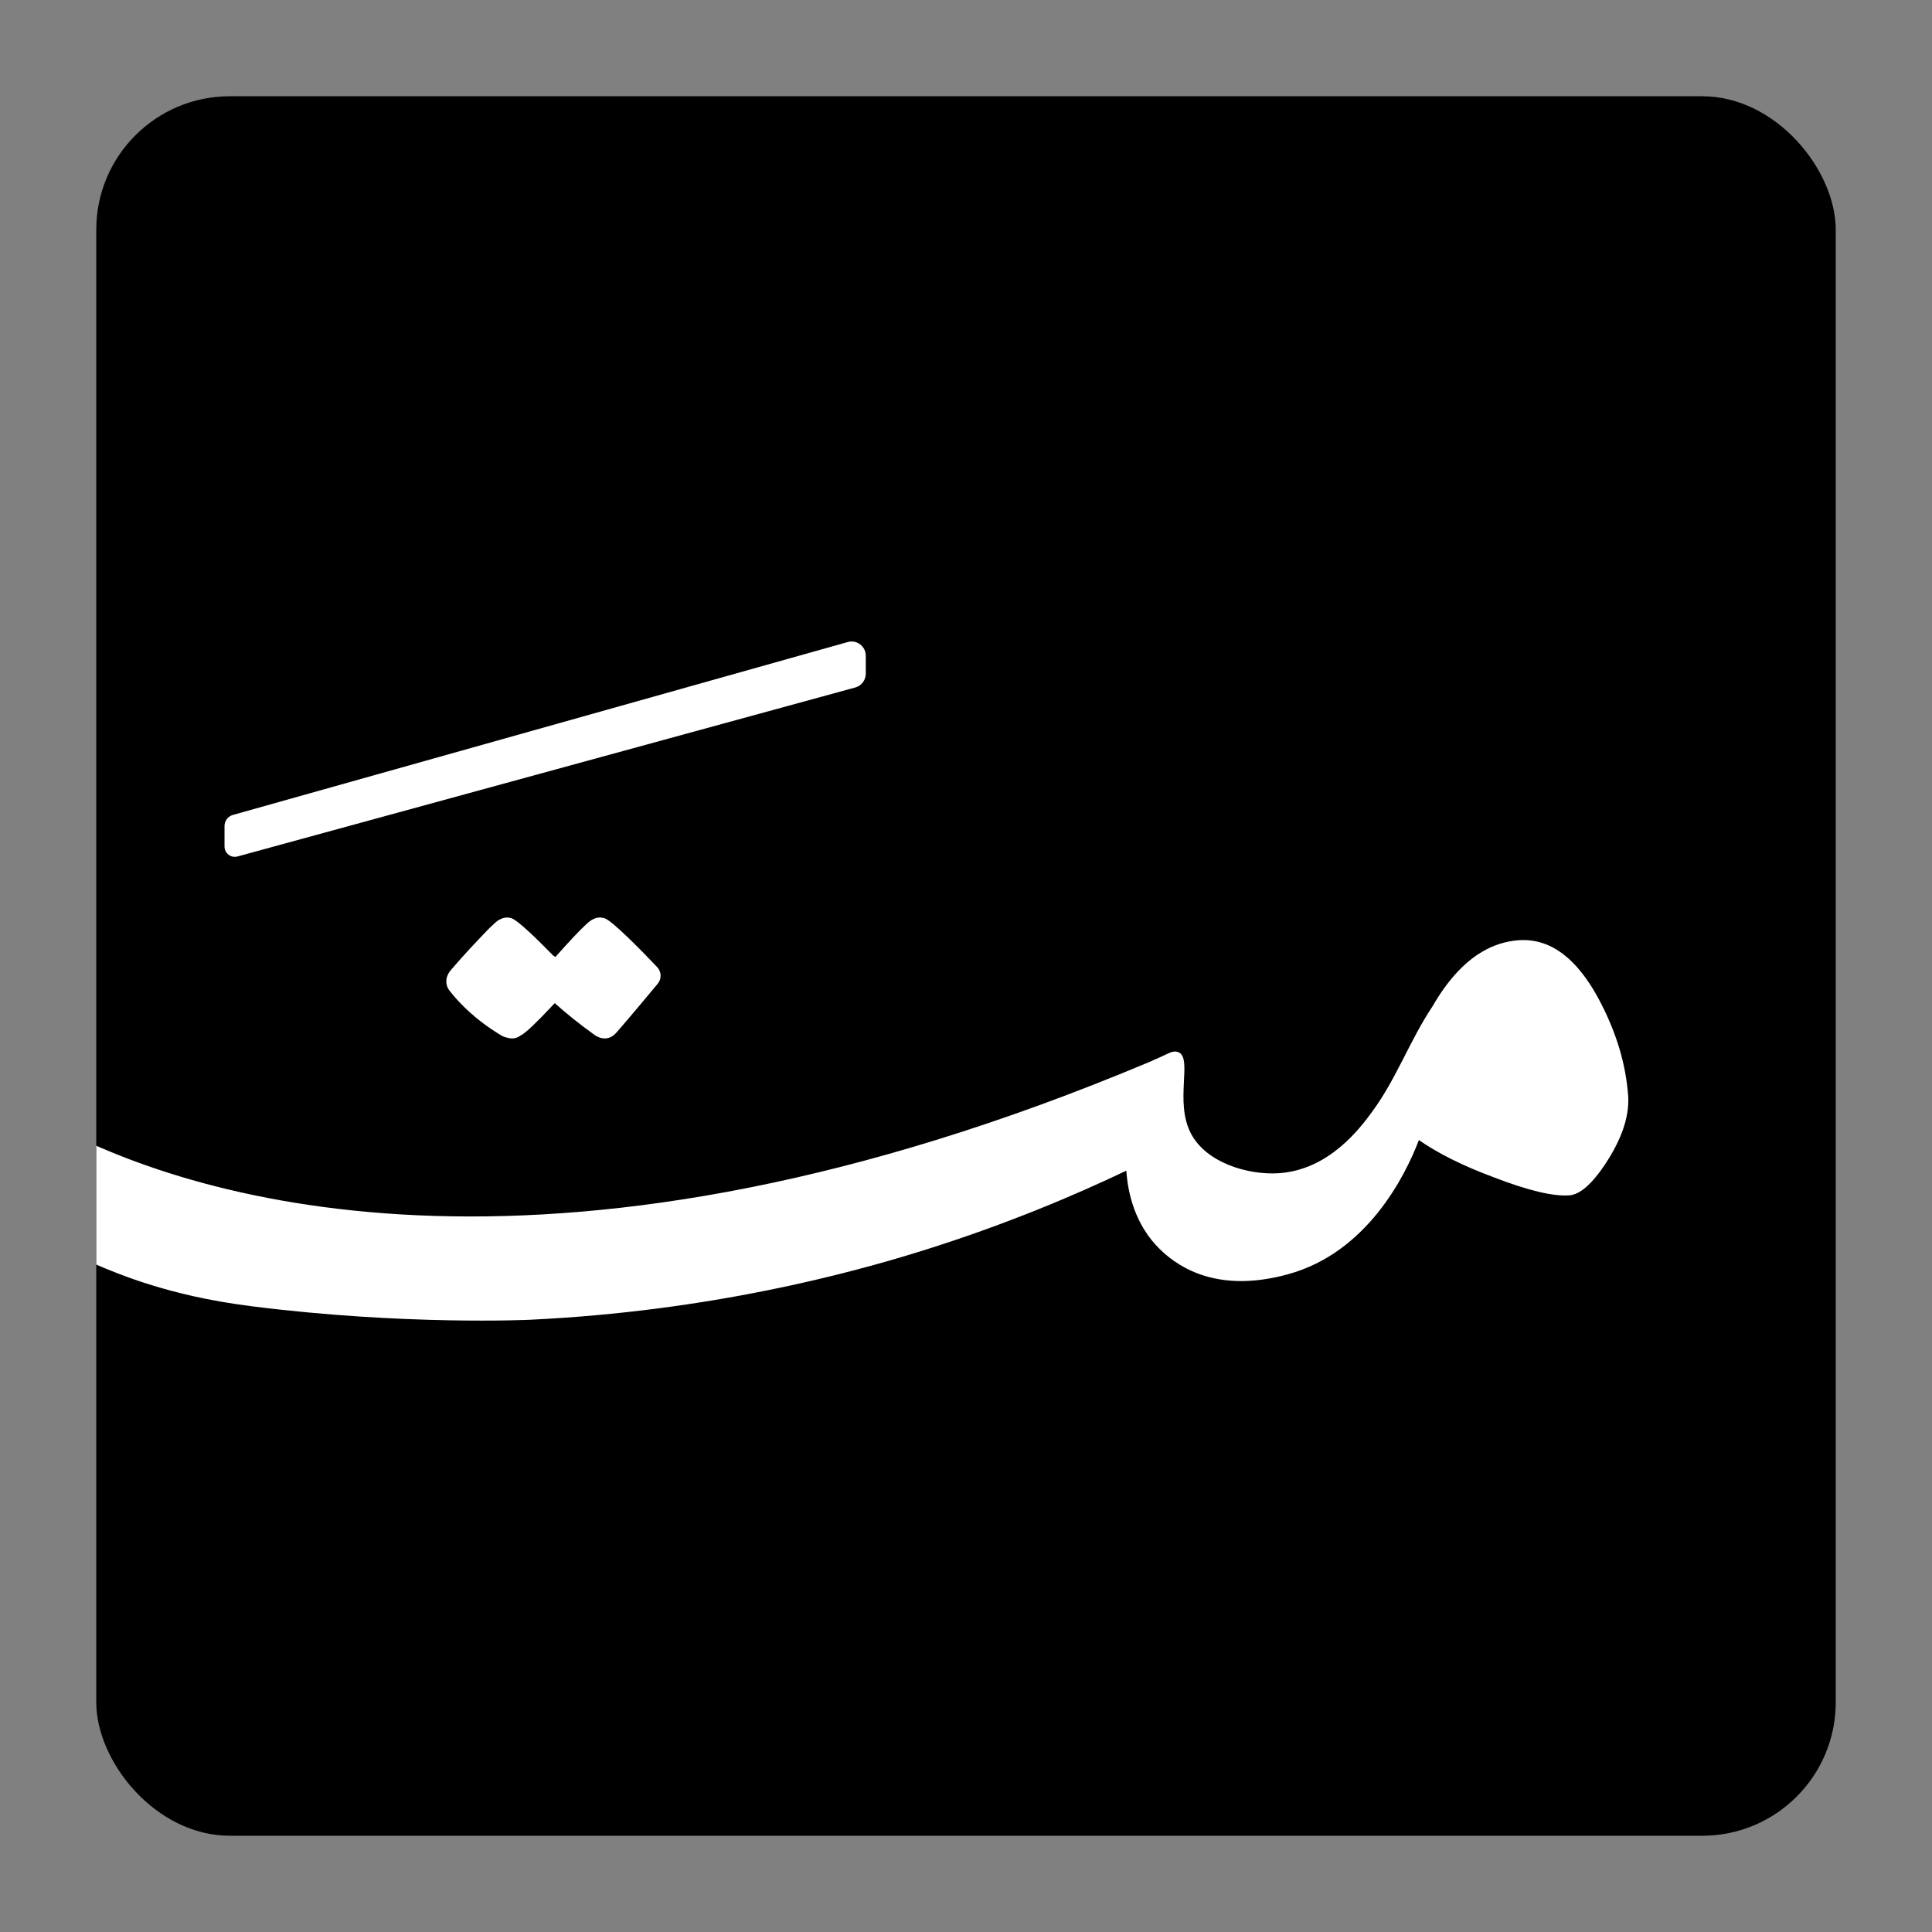 <svg viewBox="0 0 512 512" xmlns:xlink="http://www.w3.org/1999/xlink" xmlns="http://www.w3.org/2000/svg" data-name="Layer 1" id="Layer_1">
  <rect x="0" y="0" width="512" height="512" fill="#808080" stroke="none"/>
  <defs>
    <style>
      .cls-1 {
        fill: #fff;
      }

      .cls-2 {
        fill: none;
      }

      .cls-3 {
        clip-path: url(#clippath);
      }
    </style>
    <clipPath id="clippath">
      <rect ry="35.37" rx="35.37" height="460.98" width="460.98" y="25.51" x="25.51" class="cls-2"></rect>
    </clipPath>
  </defs>
  <rect ry="35.37" rx="35.37" height="460.98" width="460.98" y="25.51" x="25.51"></rect>
  <g class="cls-3">
    <g>
      <path d="M160.17,243.36c-.61-.21-1.2-.21-1.2-.21-1.58,0-2.87,1.07-3.67,1.84-1.65,1.52-4.31,4.34-8.12,8.62-.19-.12-.38-.24-.57-.37-4.06-4.15-9.33-9.32-11.02-9.88-.61-.21-1.2-.21-1.2-.21-.78,0-1.48.25-2.1.62,0,0,0,0-.02,0-.3.15-.59.35-.85.6-.04.03-.08.07-.12.1-.21.17-.39.35-.56.51-.94.85-2.18,2.12-3.77,3.83-.05.05-.08.08-.11.13-1.45,1.49-2.88,3.04-4.29,4.62-1.01,1.12-2.03,2.28-3.02,3.45-1.06,1.19-1.28,2.34-1.28,3.11,0,.64.18,1.6.97,2.56.93,1.18,1.93,2.32,2.99,3.4,3.06,3.15,6.64,5.95,10.7,8.37.46.26.95.45,1.46.54.01,0,.02,0,.03,0,.42.14.84.21,1.26.21.25,0,.54-.03.86-.1.59-.14,1.08-.42,1.45-.71.2-.09.4-.21.6-.34l.1-.08c.98-.7,2.9-2.33,8.33-8.13,3.16,2.85,6.72,5.69,10.6,8.47l.1.07c.84.53,1.7.82,2.53.82.25,0,.54-.03.85-.1,1.12-.26,1.86-1.01,2.2-1.4.88-.97,5.13-5.93,10.99-12.99,1.09-1.3,1.02-3.21-.14-4.43-3.86-4.06-11.82-12.24-13.97-12.96" class="cls-1"></path>
      <path d="M60.57,226.51c.48.37,1.06.56,1.65.56.24,0,.49-.03.73-.1l163.71-44.78c1.63-.45,2.78-1.94,2.78-3.64v-4.78c0-1.19-.55-2.29-1.49-3-.95-.72-2.15-.95-3.3-.62l-162.94,45.82c-1.3.37-2.21,1.57-2.21,2.92v5.45c0,.86.39,1.65,1.08,2.17" class="cls-1"></path>
      <path d="M431.46,290.18c-.31-4.07-1.07-8.1-2.22-12.02-1.23-4.19-2.91-8.25-4.9-12.14-1.79-3.5-3.87-6.88-6.5-9.82-2.08-2.31-4.53-4.35-7.38-5.63-2.52-1.13-5.28-1.61-8.03-1.4-3.41.25-6.63,1.28-9.67,3.07-4.87,2.88-9.25,7.72-13.18,14.53-5.93,8.89-9.54,19.13-15.88,27.76-3.18,4.34-11.46,15.57-24.93,16.39-8.03.49-19.06-2.73-23.15-10.51-4.45-8.45.53-19.97-3.33-21.57-.96-.4-2.05,0-2.81.38-1.18.57-3.5,1.63-5.09,2.3-156.33,65.67-251.45,37.31-289.87,16.79C-2.49,289.23.44,248.85-4.83,197.56c-5.16-50.35-3.13-85.74-10.04-86.73-2.73-.38-7.45,4.55-16.06,30.62-.73,2.22-.89,4.58-.49,6.88,2.51,14.08,5.62,35.09,6.94,60.74,2.22,43.18,2.71,53.7,6.67,77.72,3.53,21.43,19.36,38.51,45.8,49.39,4.45,1.83,8.57,3.31,12.69,4.55,5.7,1.72,14.06,3.93,26.01,5.44,40.63,5.14,73.69,3.58,73.69,3.58,47.93-2.27,85.05-12.38,103.7-18.19,22.52-7.02,40.93-14.89,54.41-21.32.38,5.71,2.19,14.34,9,20.92,5.53,5.36,16,11.44,33.88,6.52,20.82-5.72,30.96-25.86,34.65-35.55,5.11,3.55,11.67,6.82,19.7,9.81,9.17,3.55,15.9,5.16,20.18,4.84,2.04-.15,4.28-1.66,6.72-4.54,1.13-1.33,2.32-2.97,3.53-4.9,3.93-6.26,5.71-11.98,5.32-17.16" class="cls-1"></path>
    </g>
  </g>
</svg>